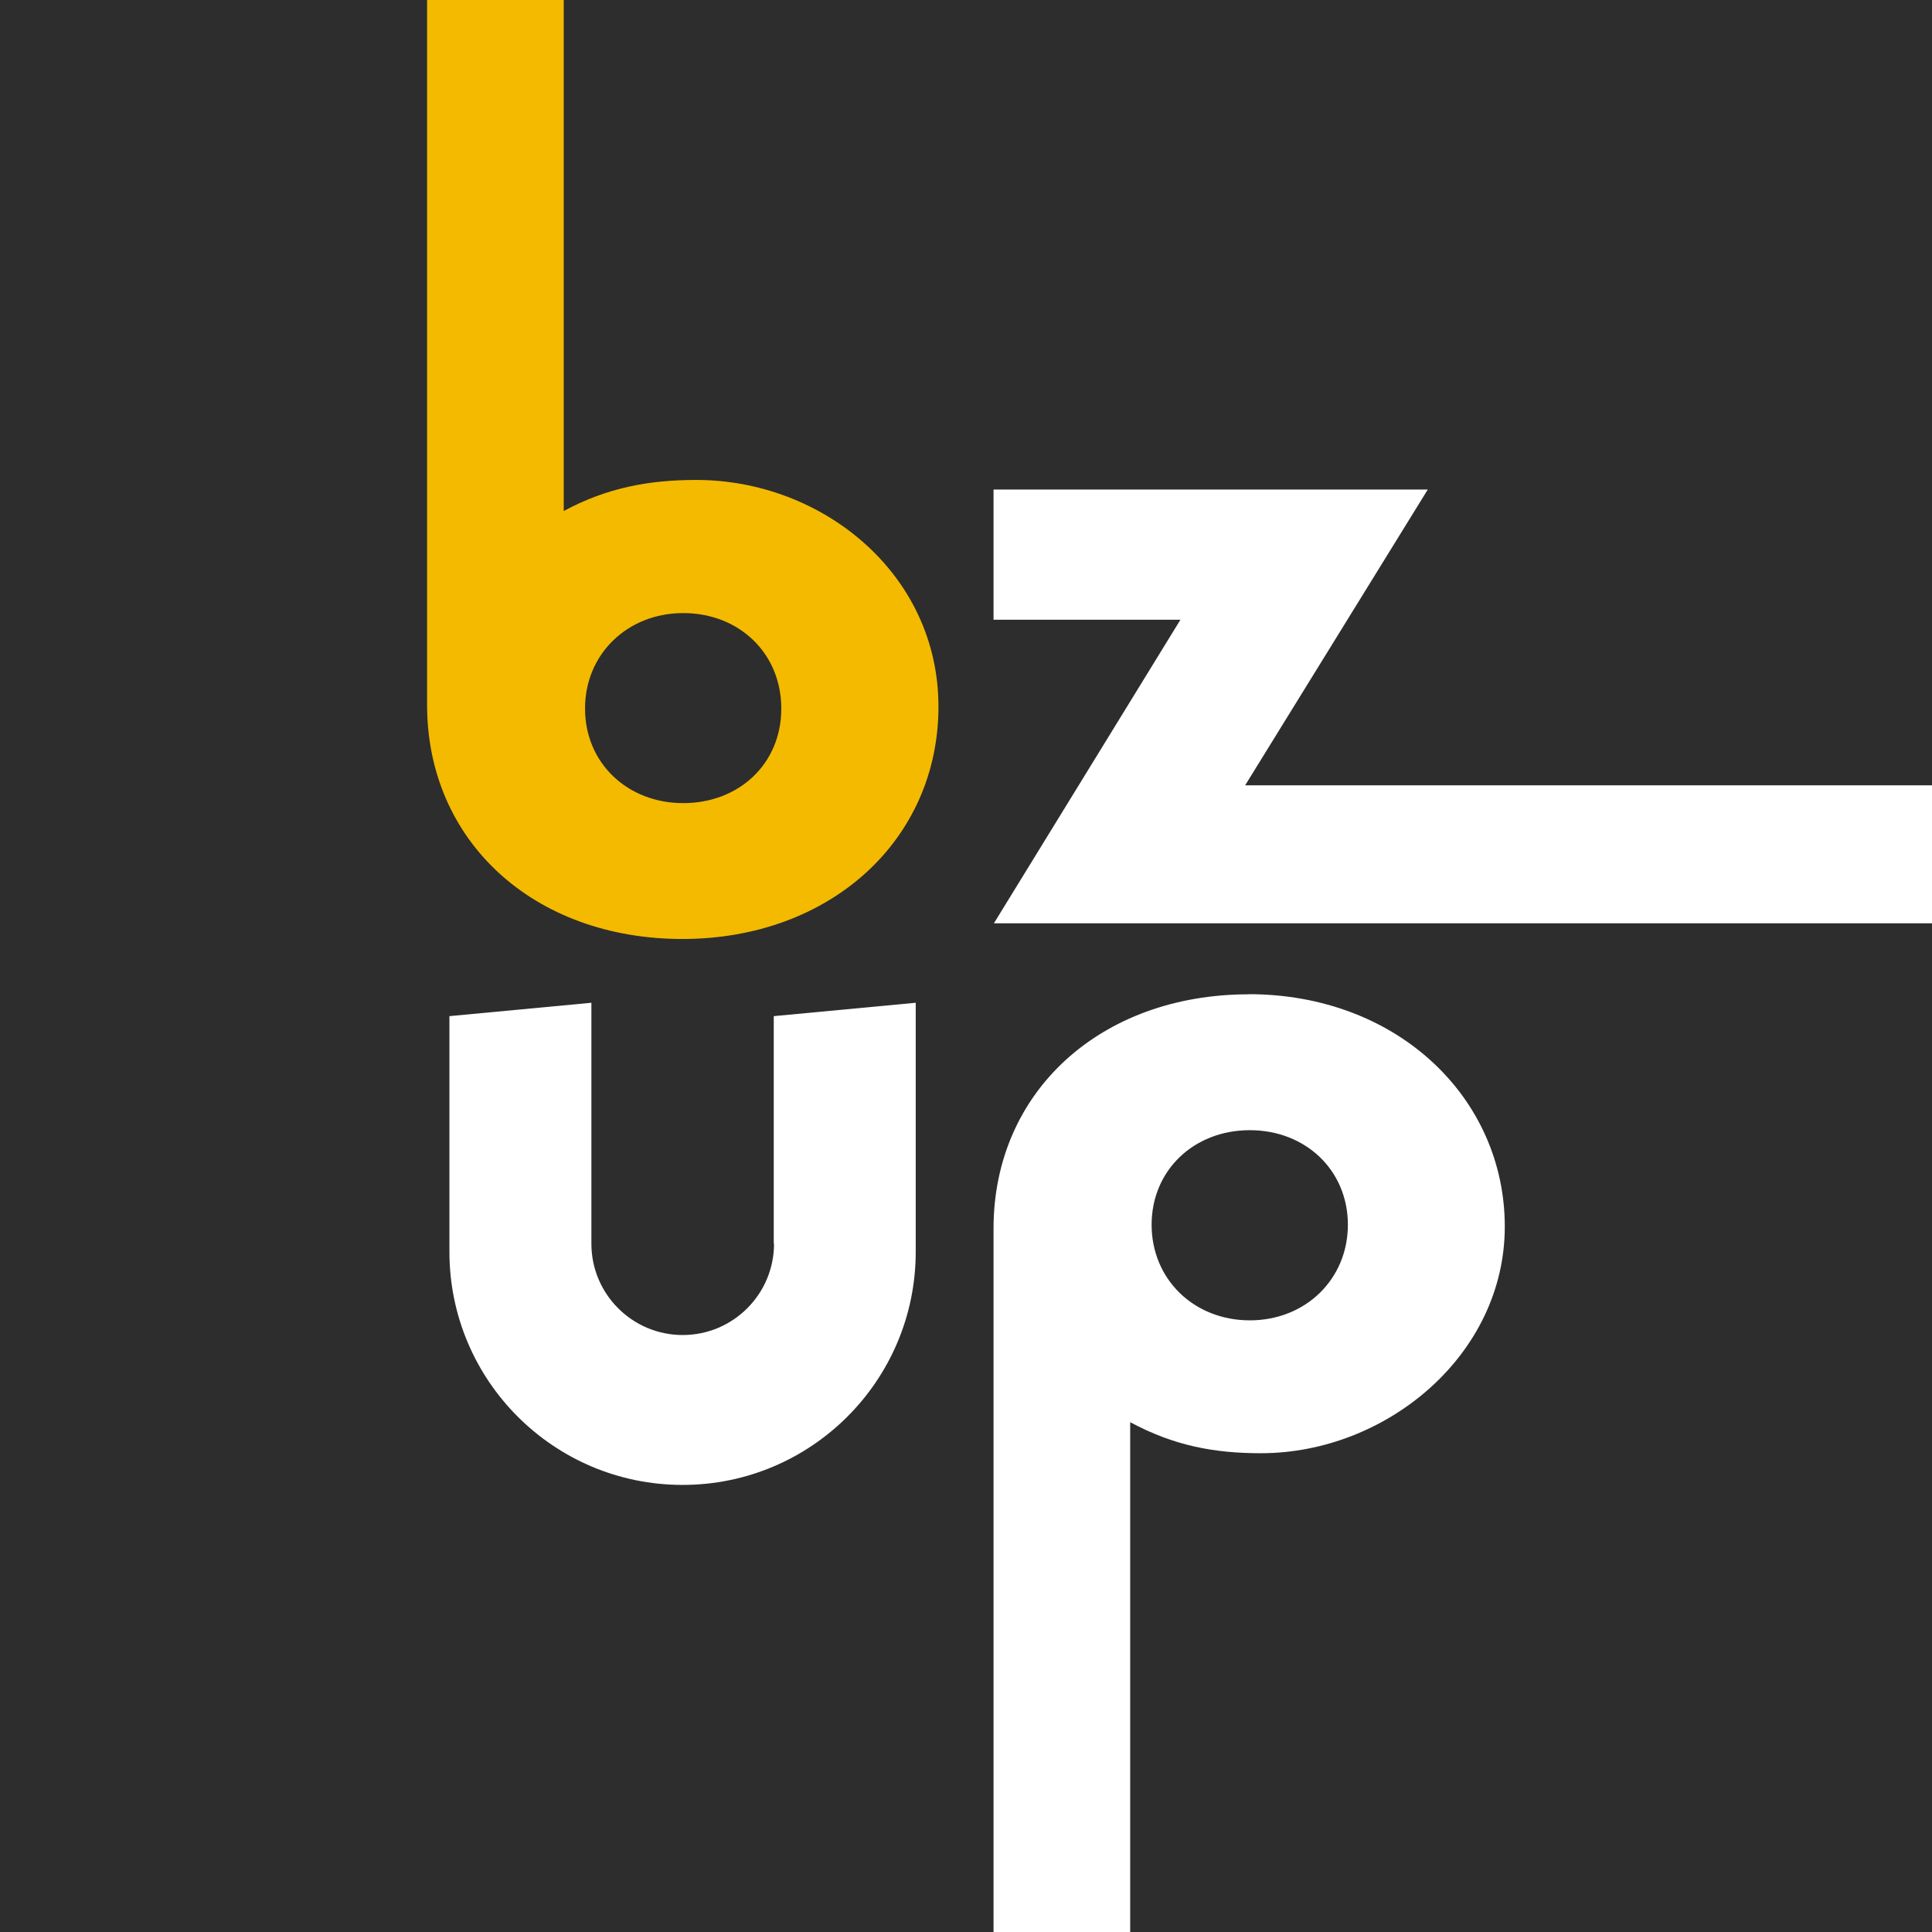 <?xml version="1.0" encoding="UTF-8"?>
<svg id="Layer_1" data-name="Layer 1" xmlns="http://www.w3.org/2000/svg" viewBox="0 0 148.74 148.74">
  <defs>
    <style>
      .cls-1 {
        fill: #fff;
      }

      .cls-2 {
        fill: #2d2d2d;
      }

      .cls-3 {
        fill: #f4ba00;
      }
    </style>
  </defs>
  <rect class="cls-2" width="148.74" height="148.74"/>
  <path class="cls-1" d="m59.59,95.75c0,3.88-3.15,7.03-7.03,7.03s-7.03-3.15-7.03-7.03v-18.55l-10.93,1.03v18.14c0,9.92,8.04,17.95,17.95,17.95s17.95-8.04,17.95-17.95v-19.17l-10.93,1.03v17.52Z"/>
  <path class="cls-3" d="m53.61,36.95c-3.63,0-6.86.59-10.21,2.39V0h-10.52v54.26c0,10.53,8.24,18.03,19.65,18.03s19.72-7.64,19.72-17.89-8.97-17.45-18.64-17.45Zm-1.01,24.88c-4.31,0-7.56-3.1-7.56-7.28s3.25-7.35,7.56-7.35,7.55,3.1,7.55,7.35-3.25,7.28-7.55,7.28Z"/>
  <polygon class="cls-1" points="79.57 47.71 90.88 47.71 76.52 71.08 114.12 71.08 114.37 71.08 148.74 71.08 148.74 60.46 95.86 60.46 109.92 37.69 79.57 37.69 79.17 37.69 76.49 37.69 76.49 47.71 76.55 47.71 79.57 47.71"/>
  <path class="cls-1" d="m96.14,76.55c-11.41,0-19.65,7.5-19.65,18.03v54.16h10.52v-39.25c3.35,1.8,6.44,2.39,10.06,2.39,9.67,0,18.78-7.57,18.78-17.45s-8.24-17.89-19.72-17.89Zm.08,25.1c-4.31,0-7.56-3.17-7.56-7.36s3.25-7.28,7.56-7.28,7.55,3.1,7.55,7.28-3.25,7.36-7.55,7.36Z"/>
</svg>